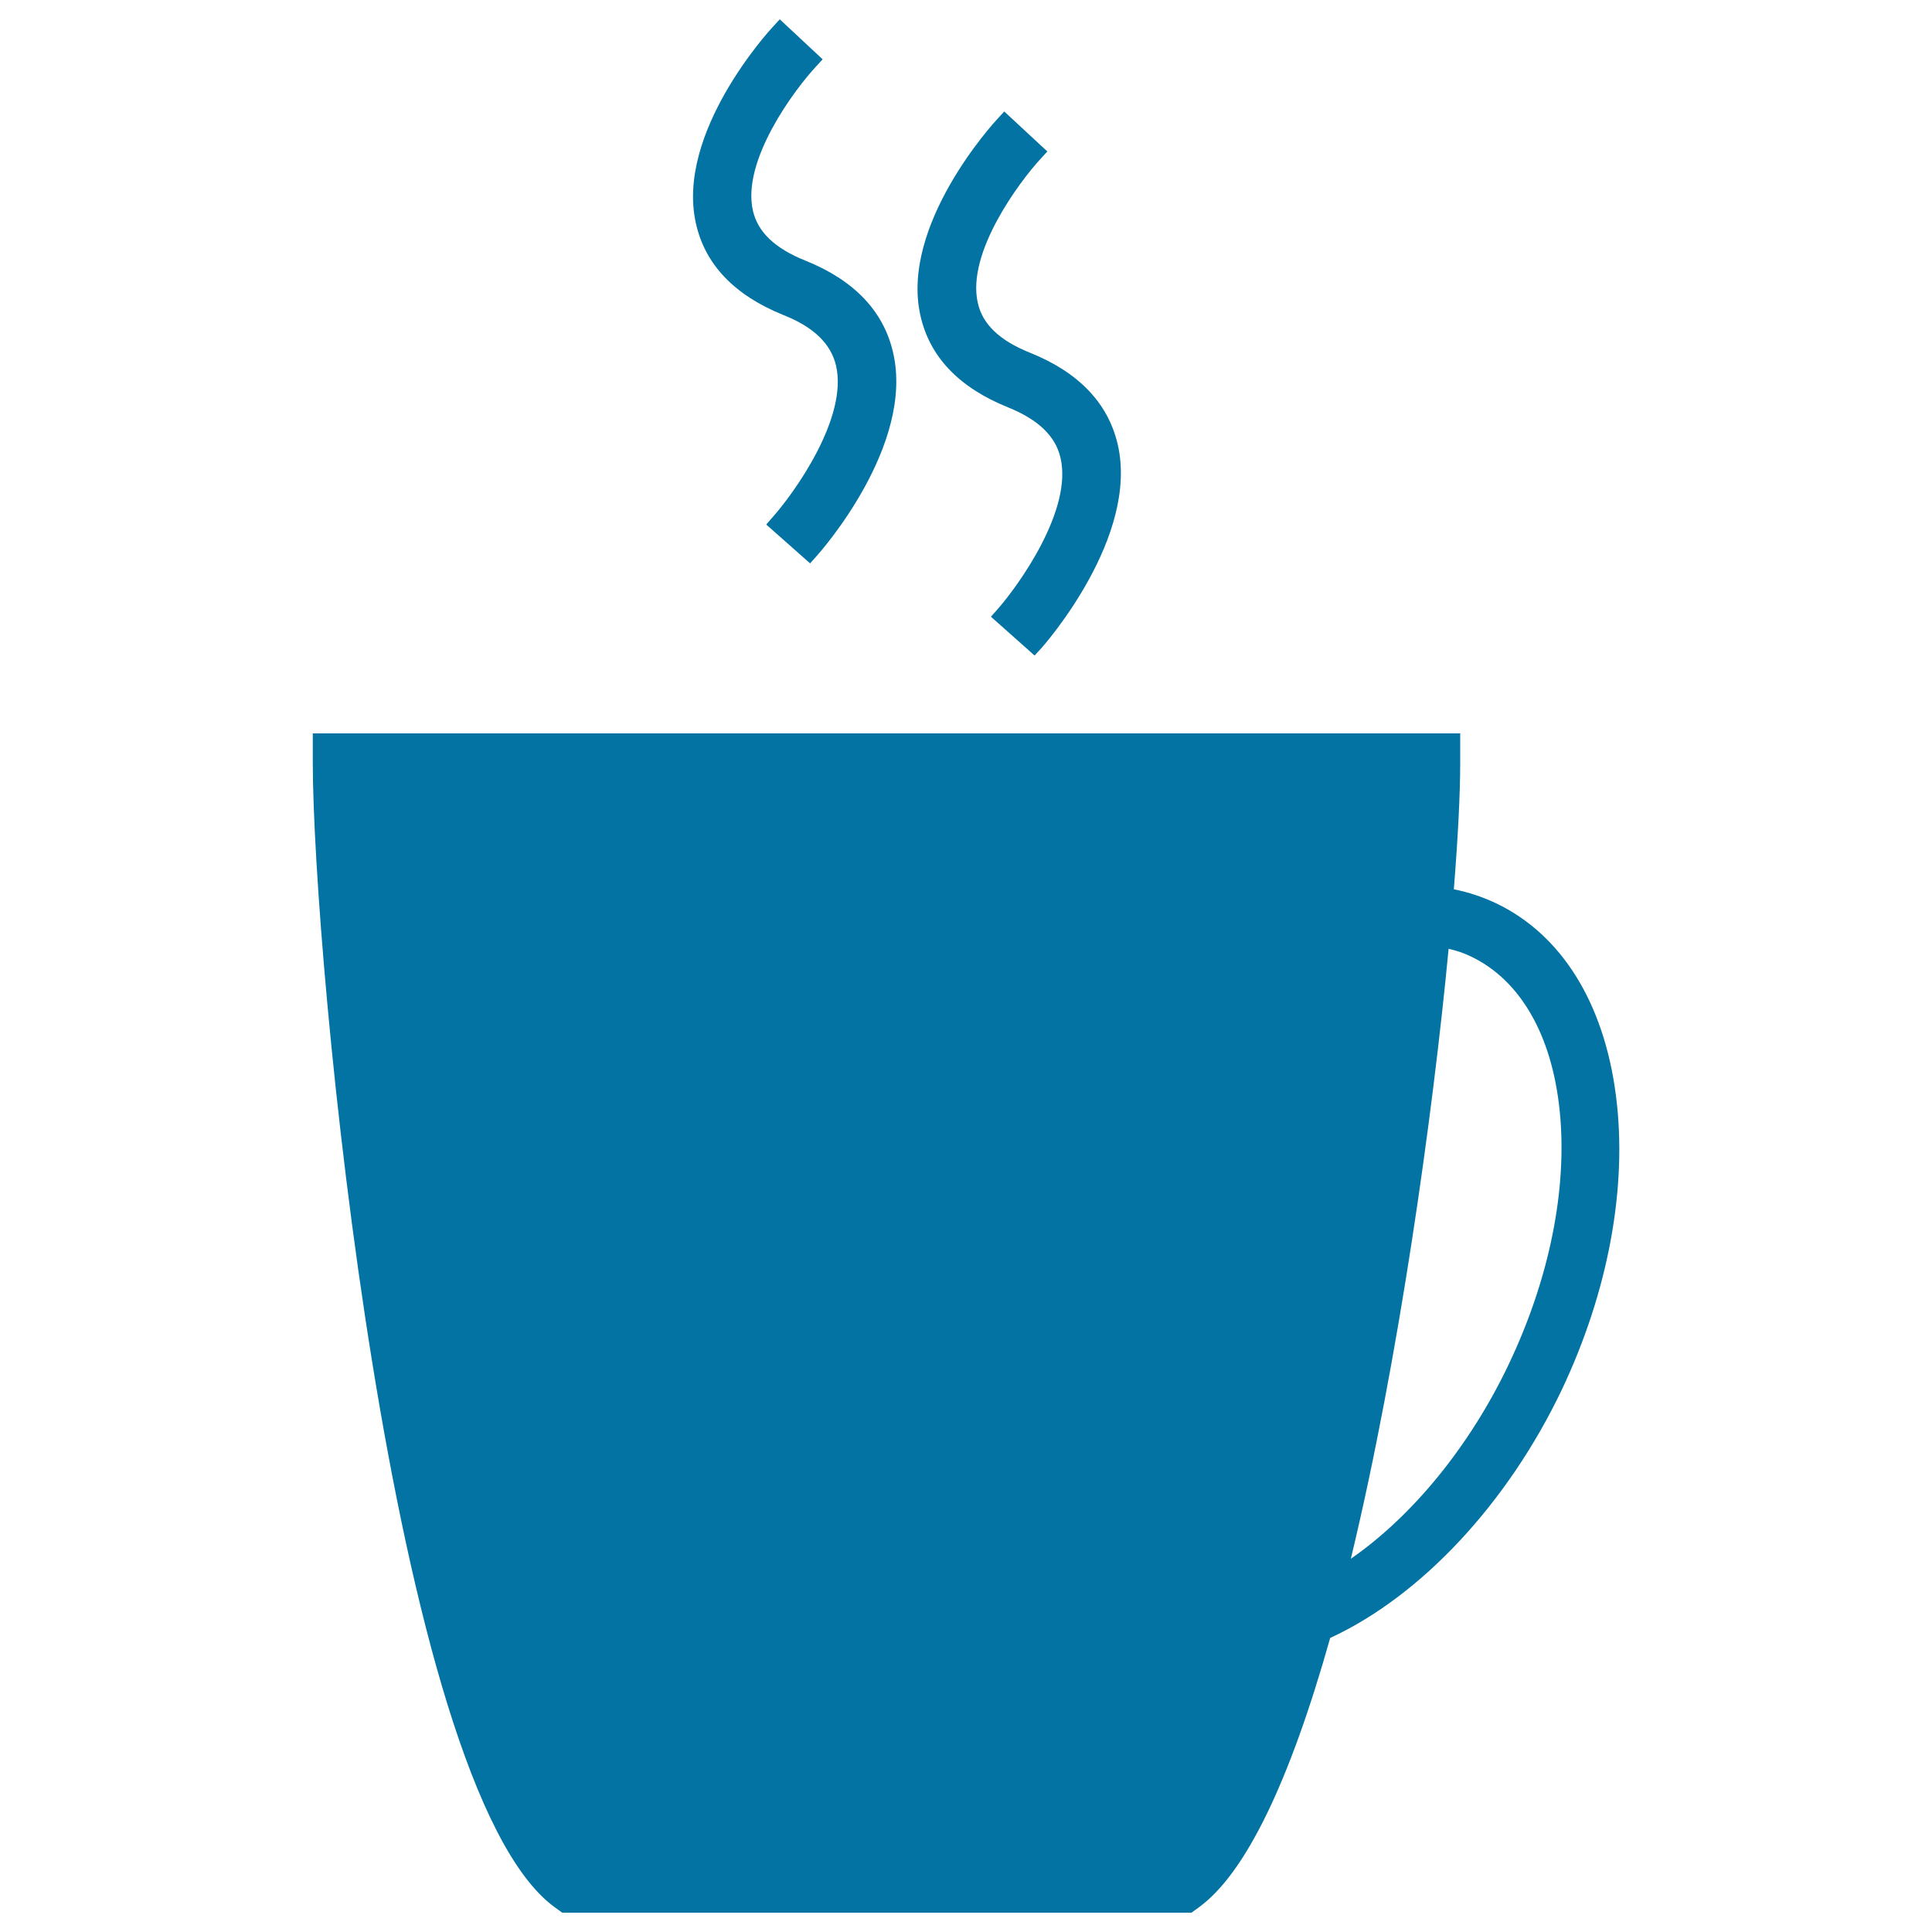 <svg xmlns="http://www.w3.org/2000/svg" viewBox="0 0 1000 1000" style="fill:#0273a2">
<title>Warm Black Mug SVG icon</title>
<g><g><g><path d="M836.4,567c-6.2-48.1-28.3-83.4-62.1-99.5c-6.8-3.2-14.2-5.7-21.8-7.2c2.2-27.4,3.3-50,3.3-65.5v-15.2H161.9v15.2c0,99.1,40.2,530.2,125.1,592.3l4,2.9h325.7l4-2.9c23.9-17.5,46.7-64.4,67.8-139.3c47.2-21.8,91.9-69.8,119.9-128.5C832.5,668.4,842.5,614.3,836.4,567z M749.8,491.1c4.4,1,8.1,2.3,11.4,3.9c25.7,12.2,42.1,40.7,46.1,80c4.1,40.3-5.3,86.9-26.4,131.2c-20,42-49.5,78.3-81.7,100.6C724.1,703.4,741.6,577.1,749.8,491.1z"/></g><g><path d="M405.6,163.1c15.6,6.2,24.4,14.8,27.1,26c6.4,27-21.5,65.9-32.8,78.6l-3.3,3.8l22.7,20.1l3.3-3.7c2.1-2.3,51-57.5,39.6-105.7c-5-21.3-20.2-37.2-45.3-47.3c-15.8-6.3-24.7-14.8-27.2-25.9c-5.9-25.9,21.6-62.7,32.7-74.6l3.4-3.7L403.6,10l-3.4,3.7c-2.1,2.2-50.5,55.1-40,101.9C364.9,136.9,380.2,152.9,405.6,163.1z"/></g><g><path d="M521.9,210.9c15.5,6.3,24.4,14.8,27,26c6.4,26.9-21.5,65.9-32.7,78.6l-3.3,3.7l22.6,20.1l3.4-3.7c2.1-2.3,50.8-57.9,39.6-105.7c-5-21.3-20.2-37.2-45.3-47.3c-15.8-6.3-24.7-14.8-27.1-25.9c-5.9-25.9,21.6-62.7,32.6-74.6l3.4-3.7l-22.3-20.7l-3.4,3.7c-2.1,2.2-50.5,55.1-40,101.9C481.2,184.8,496.5,200.7,521.9,210.9z"/></g></g></g>
</svg>